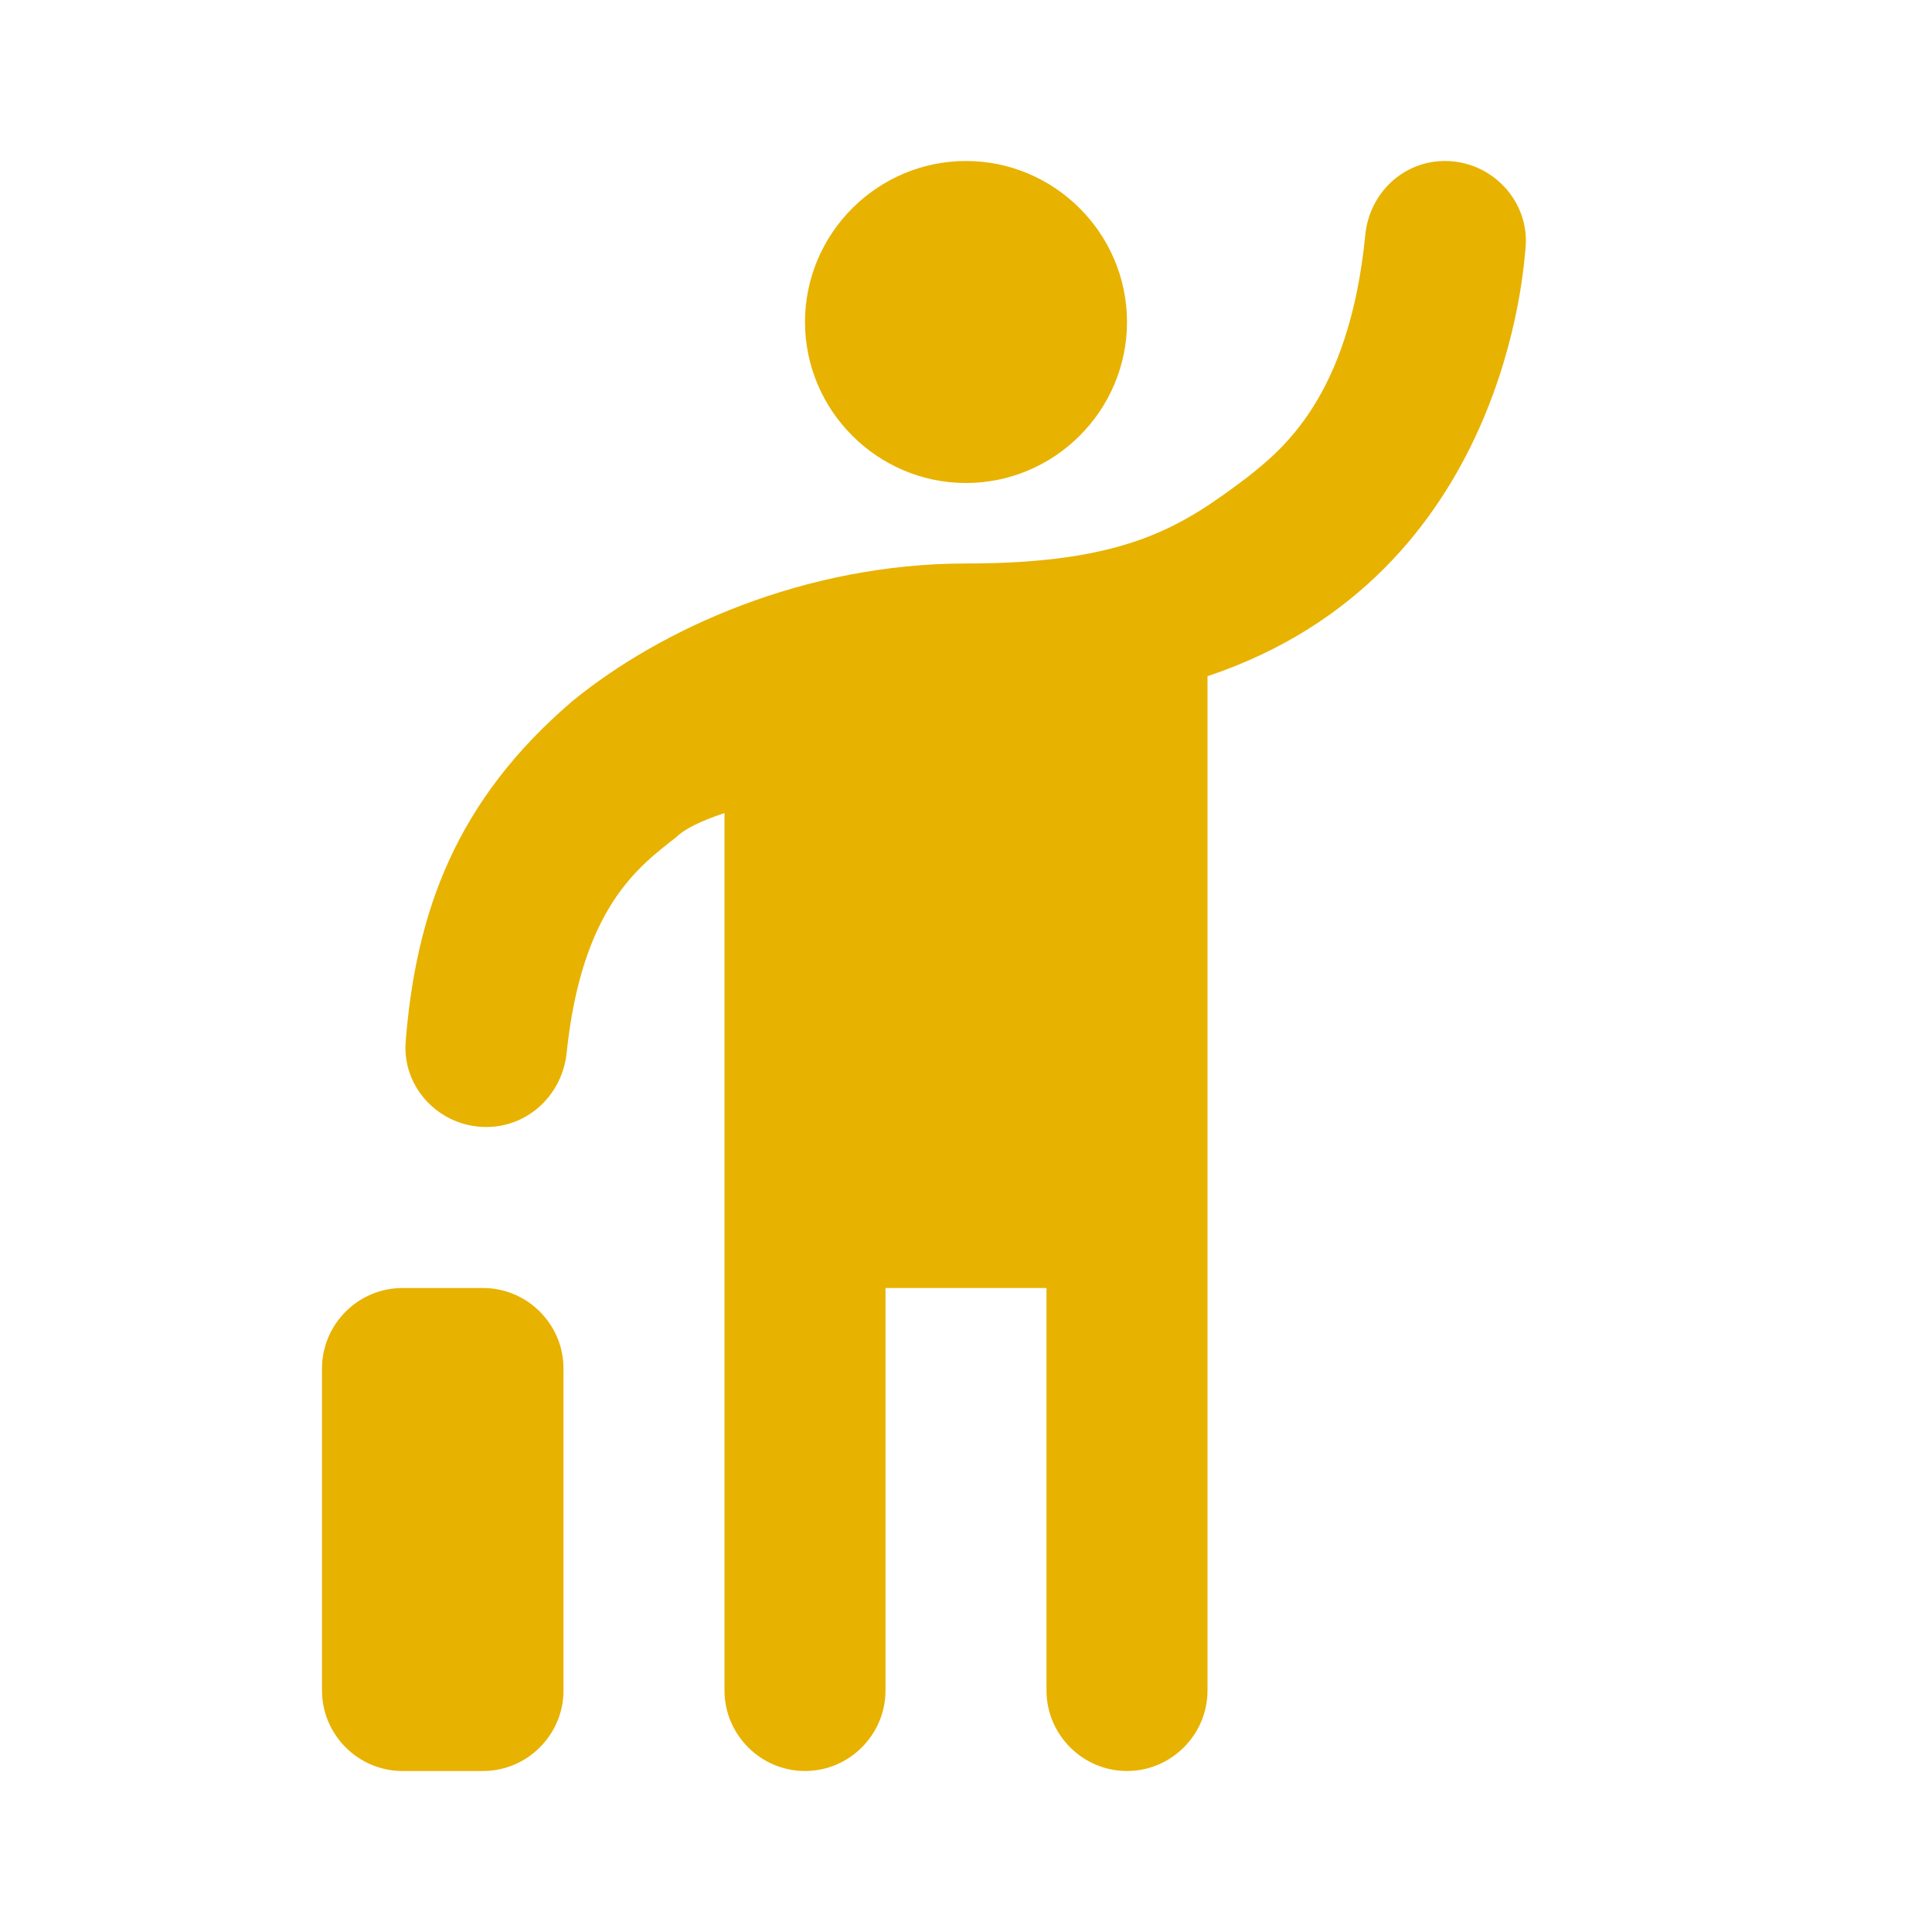 <svg width="24" height="24" viewBox="0 0 24 24" fill="none" xmlns="http://www.w3.org/2000/svg">
<path d="M12 6C10.9 6 10 5.1 10 4C10 2.9 10.9 2 12 2C13.1 2 14 2.9 14 4C14 5.1 13.1 6 12 6ZM17.95 2C18.54 2 19.01 2.51 18.95 3.09C18.93 3.24 18.74 7.15 15 8.4V21C15 21.55 14.55 22 14 22C13.45 22 13 21.55 13 21V16H11V21C11 21.55 10.55 22 10 22C9.45 22 9 21.55 9 21V10.1C8.7 10.2 8.5 10.3 8.4 10.4C7.94 10.76 7.23 11.27 7.04 13.07C6.99 13.59 6.57 14 6.04 14C5.46 14 4.99 13.51 5.04 12.93C5.17 11.33 5.66 9.95 7.11 8.71C8.21 7.81 10 7 12 7C14 7 14.68 6.54 15.48 5.94C15.91 5.6 16.76 4.95 16.96 2.92C17.01 2.4 17.43 2 17.95 2ZM5 16H6C6.55 16 7 16.45 7 17V21C7 21.55 6.55 22 6 22H5C4.45 22 4 21.55 4 21V17C4 16.45 4.45 16 5 16Z" fill="#E8B200"/>
</svg>
